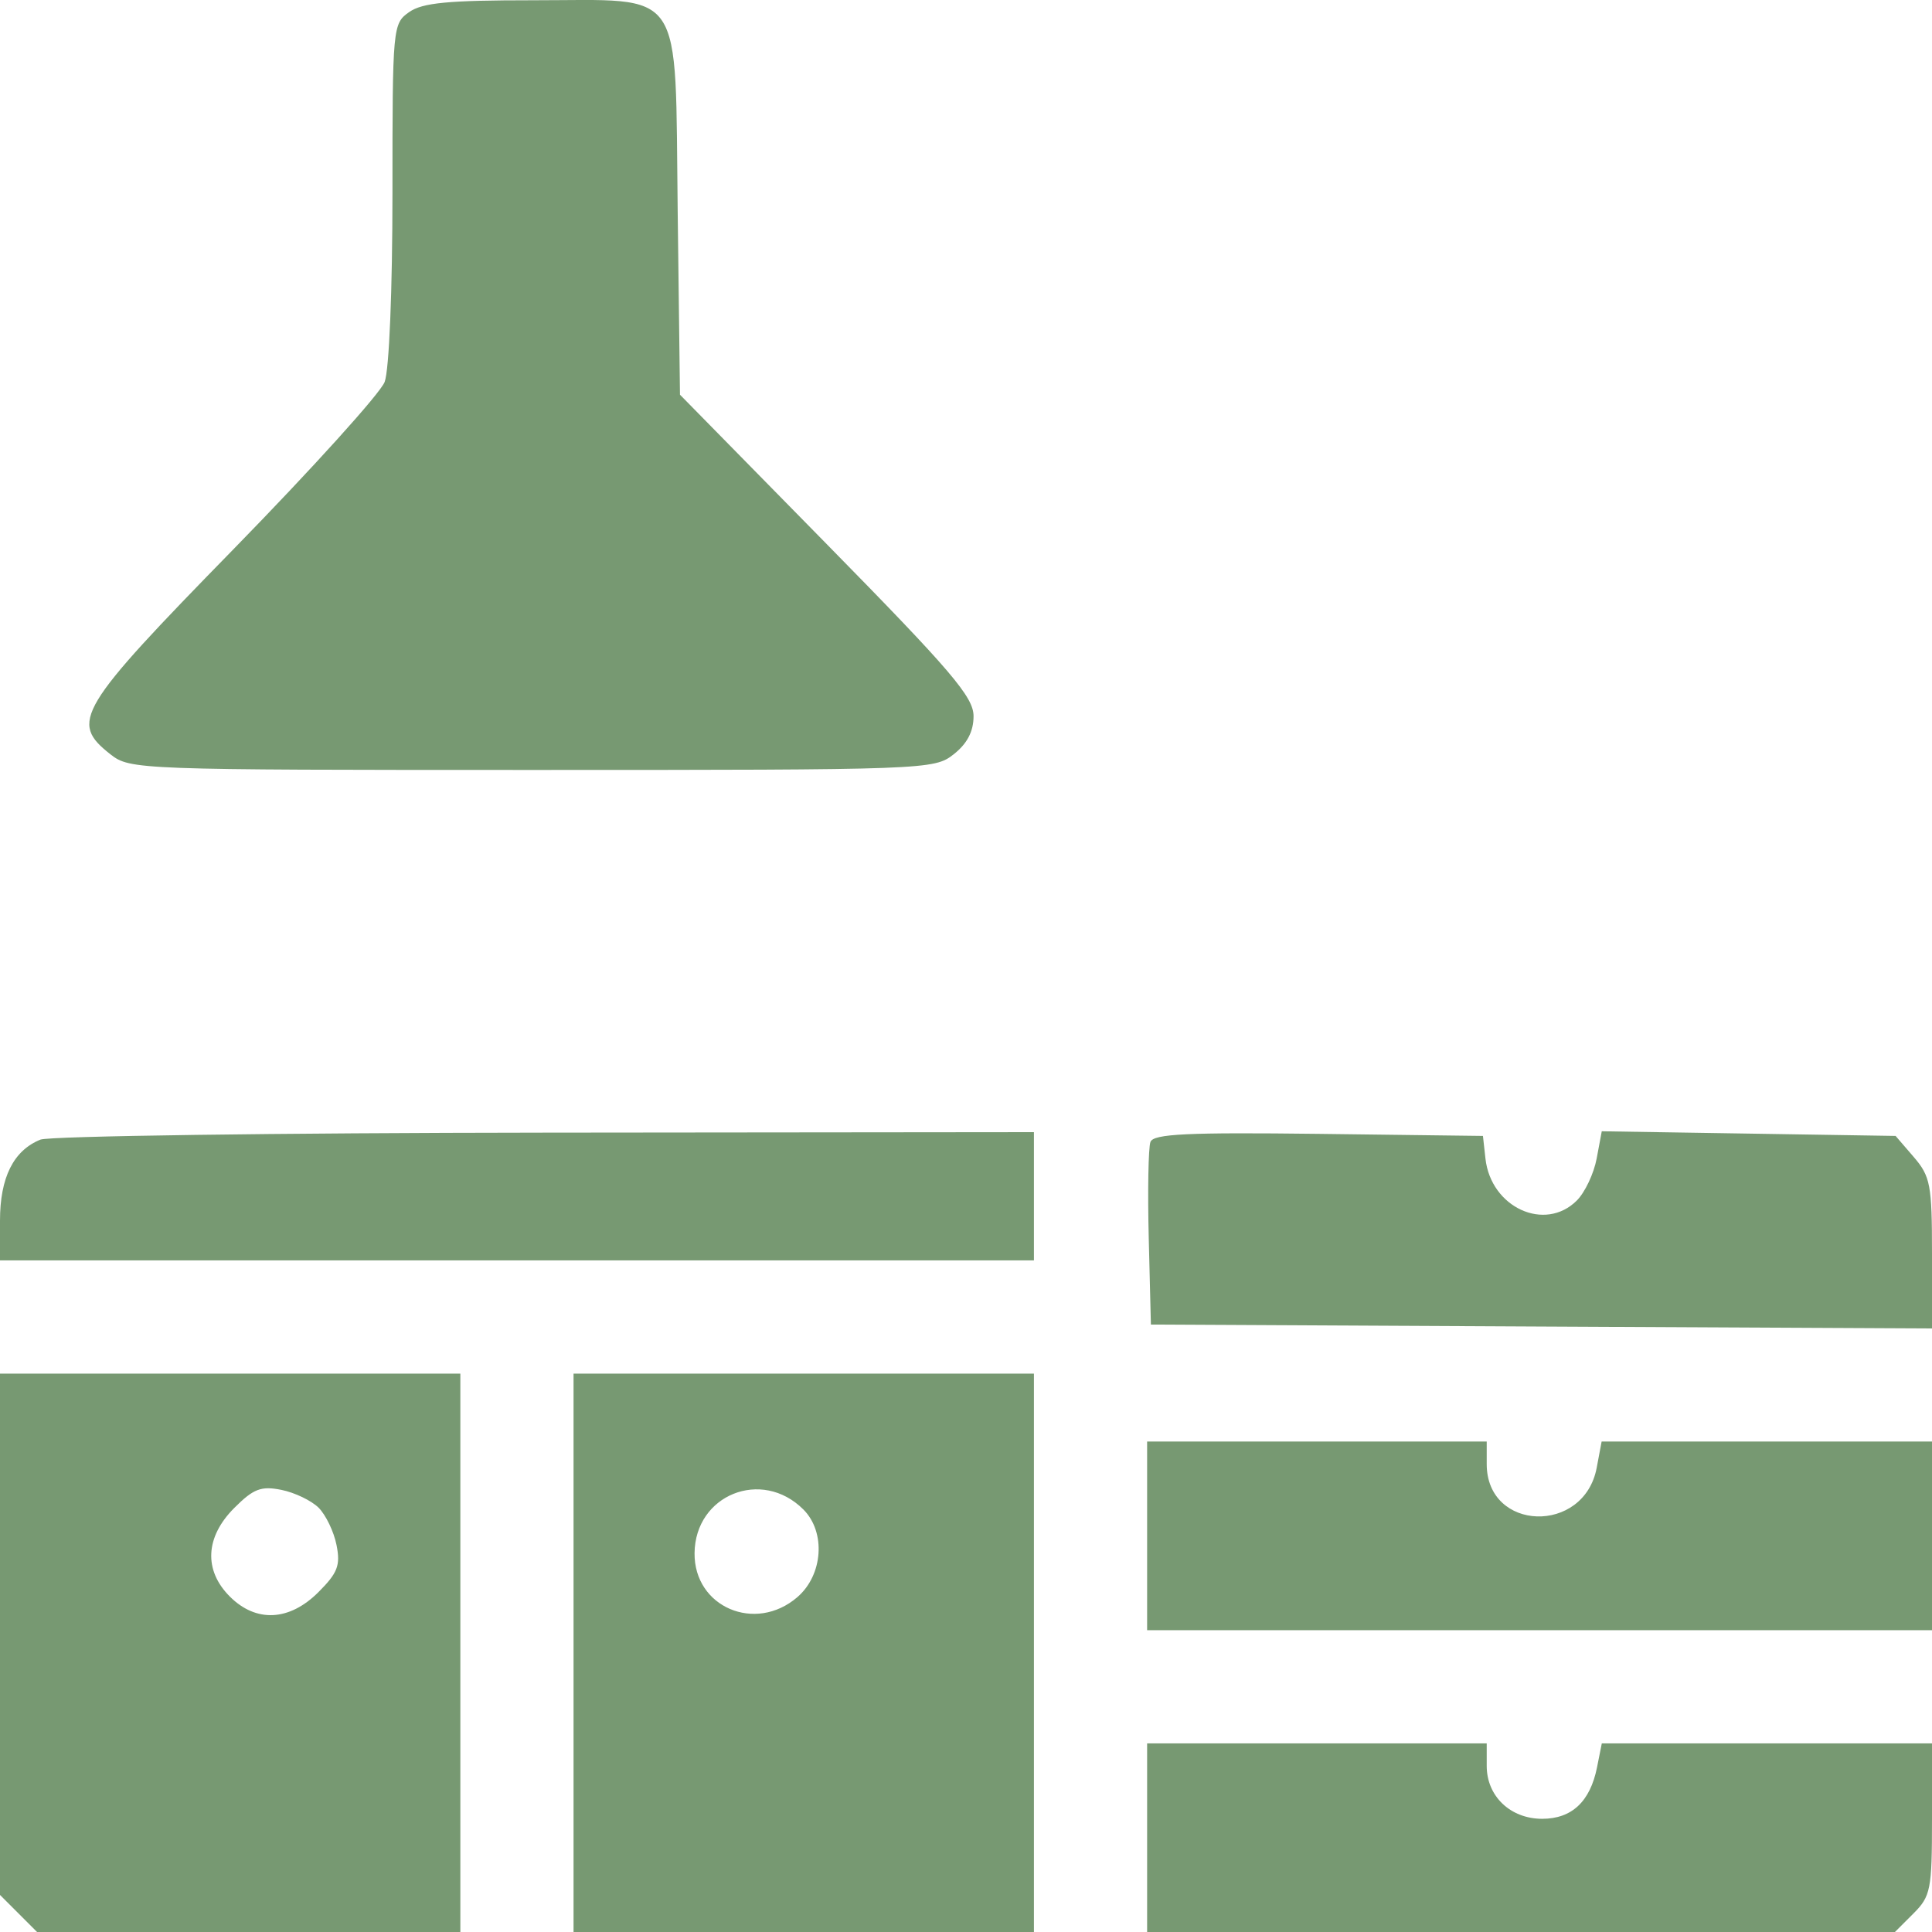 <svg width="44" height="44" viewBox="0 0 44 44" fill="none" xmlns="http://www.w3.org/2000/svg">
<g filter="url(#filter0_i_710_2525)">
<path fill-rule="evenodd" clip-rule="evenodd" d="M9.32 0.274C8.944 0.537 8.938 0.608 8.938 4.387C8.938 6.615 8.863 8.429 8.76 8.699C8.662 8.956 7.116 10.667 5.323 12.502C1.756 16.152 1.581 16.444 2.515 17.179C2.961 17.529 3.122 17.535 12.117 17.535C21.113 17.535 21.274 17.529 21.719 17.179C22.027 16.936 22.172 16.659 22.172 16.31C22.172 15.874 21.665 15.28 18.829 12.393L15.486 8.989L15.434 4.826C15.37 -0.379 15.634 0.006 12.136 0.006C10.211 0.006 9.622 0.062 9.32 0.274ZM0.921 25.954C0.307 26.202 0 26.817 0 27.799V28.705H11.773H23.547V27.245V25.784L12.418 25.795C6.297 25.801 1.123 25.873 0.921 25.954ZM26.201 26.006C26.153 26.132 26.135 27.119 26.162 28.2L26.211 30.166L35.105 30.211L44 30.255V28.545C44 26.985 43.964 26.792 43.586 26.352L43.171 25.87L39.825 25.817L36.479 25.764L36.363 26.385C36.299 26.727 36.096 27.156 35.912 27.34C35.186 28.067 33.953 27.501 33.83 26.385L33.773 25.87L30.031 25.823C27.042 25.787 26.271 25.823 26.201 26.006ZM0 37.22V43.156L0.422 43.578L0.844 44H5.664H10.484V37.642V31.283H5.242H0V37.22ZM13.062 37.642V44H18.305H23.547V37.642V31.283H18.305H13.062V37.642ZM26.125 34.978V37.126H35.062H44V34.978V32.83H40.238H36.476L36.364 33.426C36.077 34.954 33.859 34.883 33.859 33.345V32.83H29.992H26.125V34.978ZM7.257 34.338C7.42 34.502 7.604 34.883 7.664 35.186C7.757 35.65 7.691 35.821 7.252 36.26C6.591 36.921 5.833 36.959 5.234 36.36C4.636 35.762 4.673 35.005 5.335 34.343C5.774 33.904 5.945 33.838 6.409 33.931C6.712 33.992 7.093 34.175 7.257 34.338ZM18.296 34.377C18.812 34.893 18.745 35.87 18.158 36.375C17.201 37.198 15.806 36.6 15.818 35.372C15.831 34.041 17.349 33.431 18.296 34.377ZM26.125 41.852V44H34.641H43.156L43.578 43.578C43.97 43.186 44 43.034 44 41.43V39.704H40.24H36.48L36.371 40.251C36.215 41.03 35.796 41.422 35.122 41.422C34.399 41.422 33.859 40.908 33.859 40.219V39.704H29.992H26.125V41.852Z" fill="#779972"/>
</g>
<defs>
<filter id="filter0_i_710_2525" x="0" y="0" width="44" height="44" filterUnits="userSpaceOnUse" color-interpolation-filters="sRGB">
<feFlood flood-opacity="0" result="BackgroundImageFix"/>
<feBlend mode="normal" in="SourceGraphic" in2="BackgroundImageFix" result="shape"/>
<feColorMatrix in="SourceAlpha" type="matrix" values="0 0 0 0 0 0 0 0 0 0 0 0 0 0 0 0 0 0 127 0" result="hardAlpha"/>
<feOffset/>
<feGaussianBlur stdDeviation="8"/>
<feComposite in2="hardAlpha" operator="arithmetic" k2="-1" k3="1"/>
<feColorMatrix type="matrix" values="0 0 0 0 1 0 0 0 0 1 0 0 0 0 1 0 0 0 0.35 0"/>
<feBlend mode="normal" in2="shape" result="effect1_innerShadow_710_2525"/>
</filter>
</defs>
</svg>
